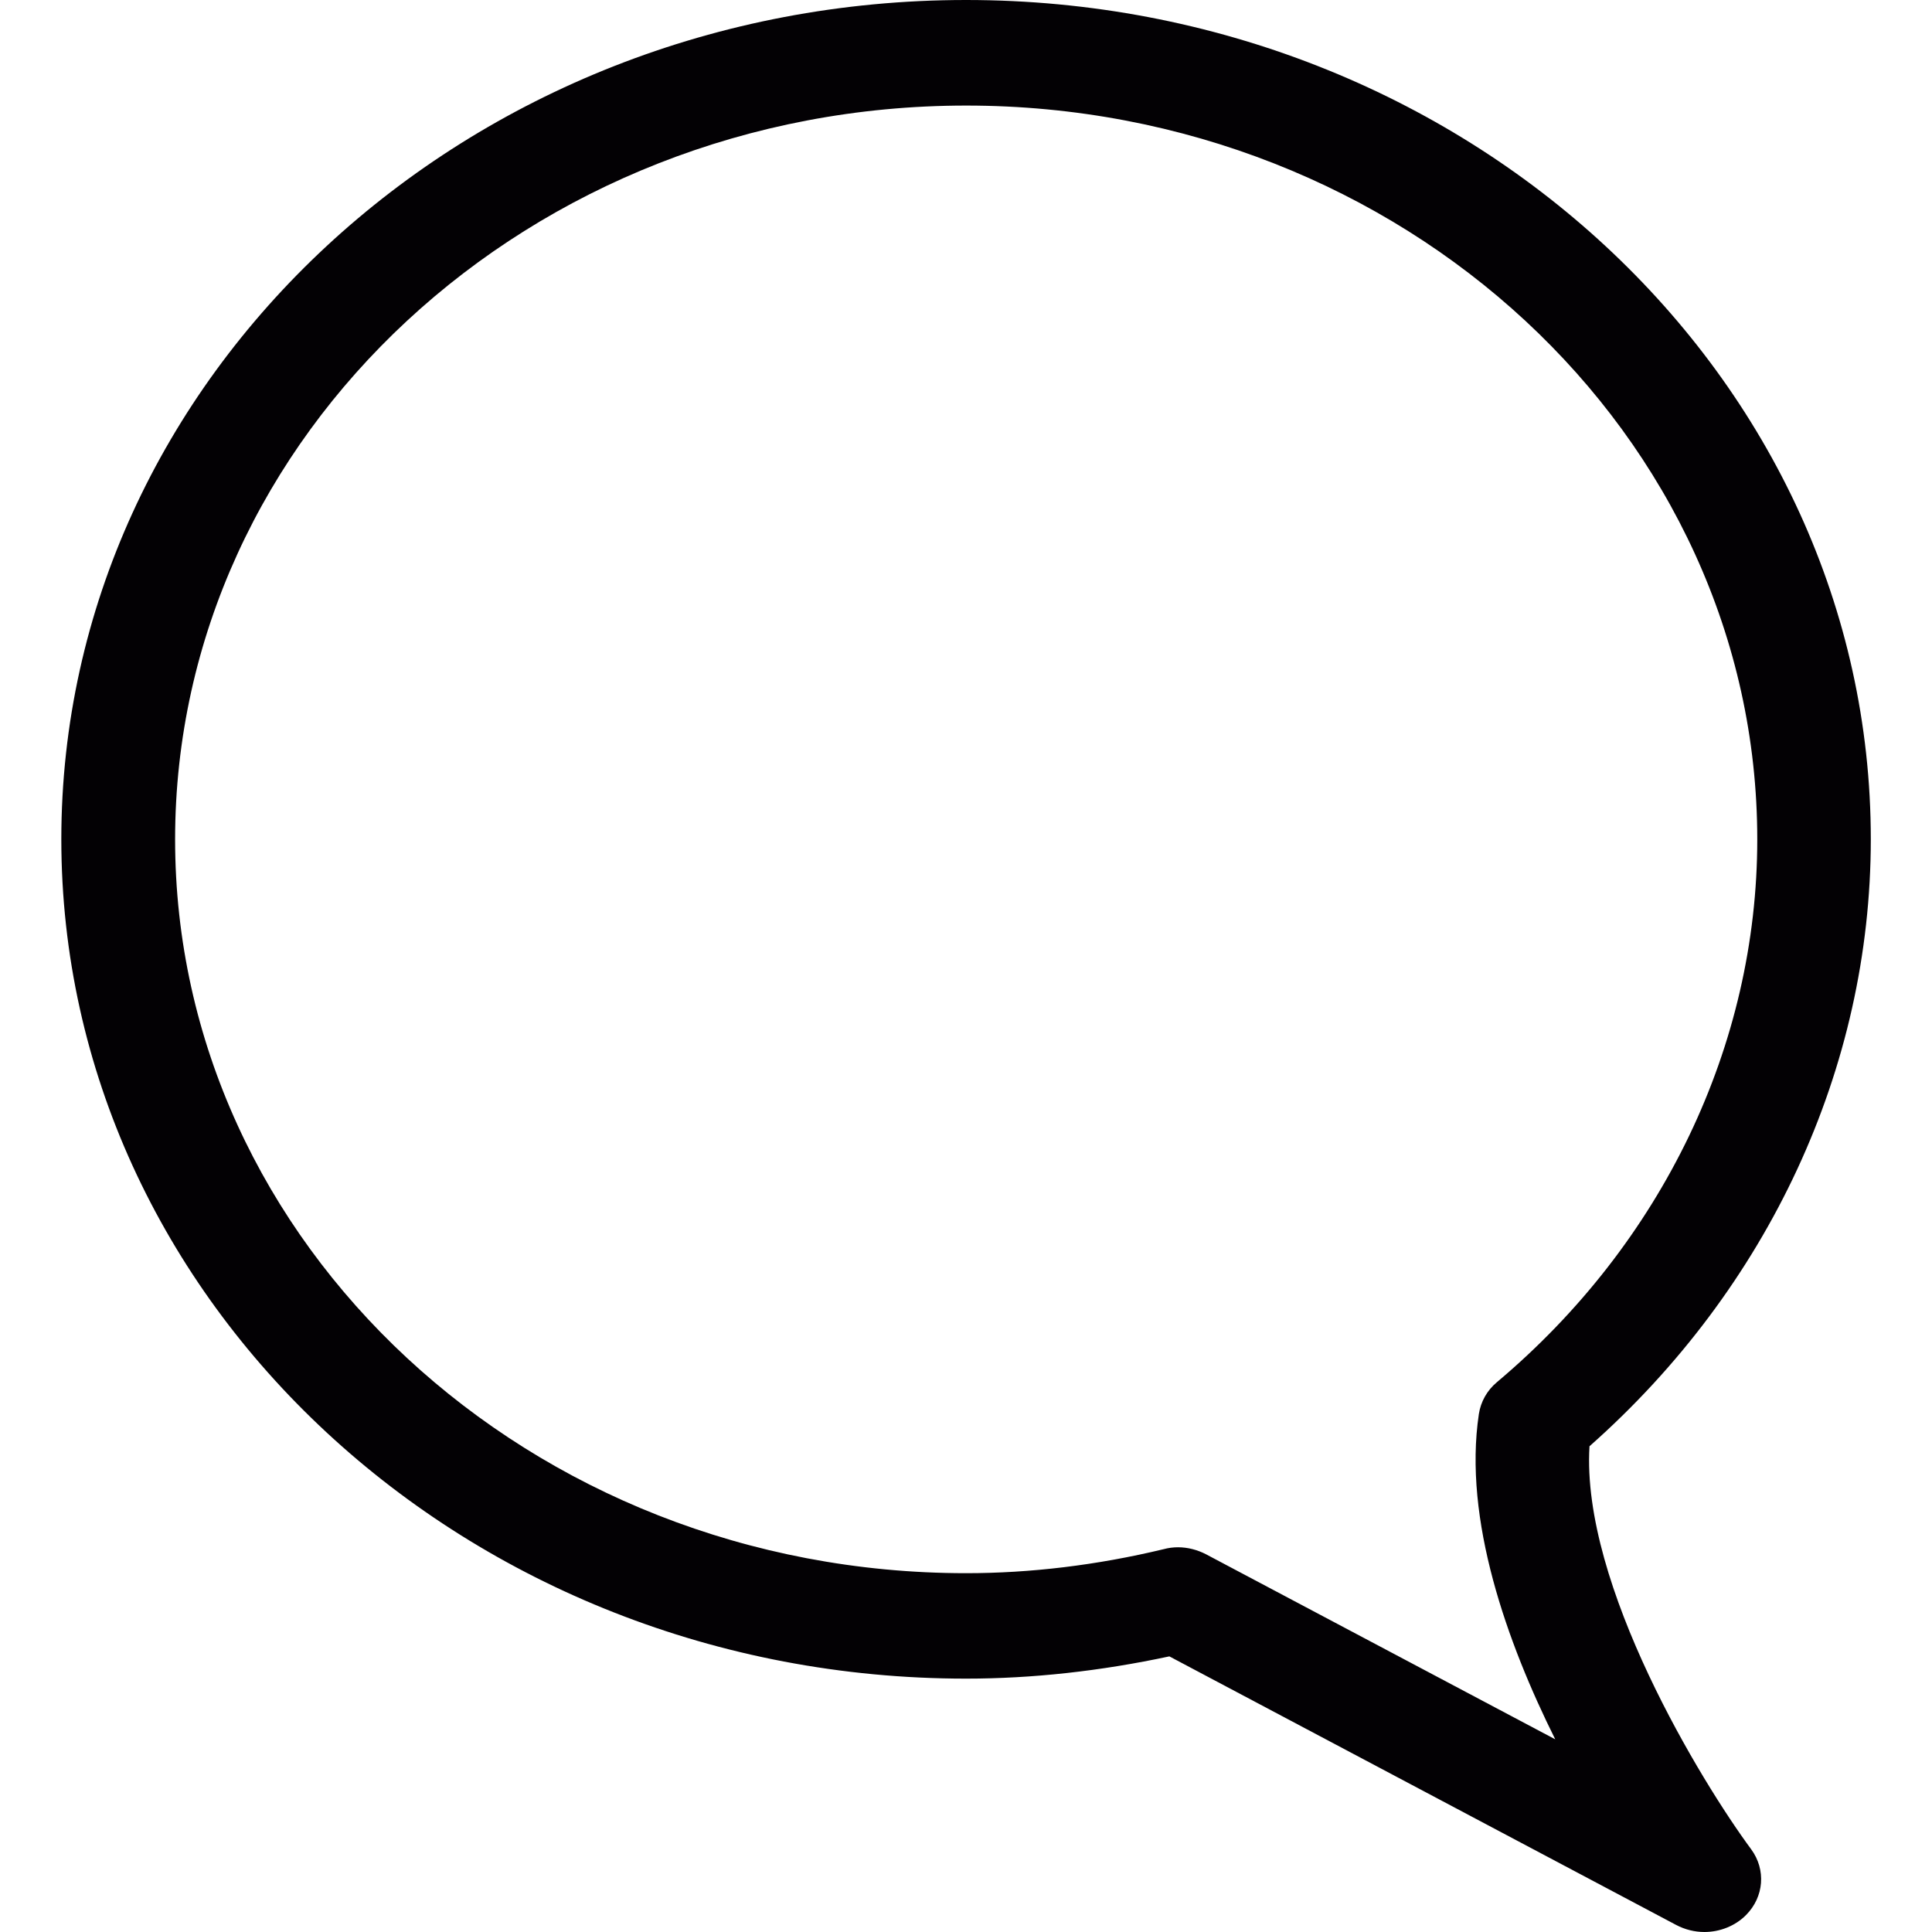 <?xml version="1.0" encoding="iso-8859-1"?>
<!-- Generator: Adobe Illustrator 18.1.1, SVG Export Plug-In . SVG Version: 6.00 Build 0)  -->
<svg version="1.1" id="Capa_1" xmlns="http://www.w3.org/2000/svg" xmlns:xlink="http://www.w3.org/1999/xlink" x="0px" y="0px"
	 viewBox="0 0 15.281 15.281" style="enable-background:new 0 0 15.281 15.281;" xml:space="preserve">
<g>
	<g>
		<path style="fill:#030104;" d="M13.481,15.281c-0.077,0-0.154-0.019-0.224-0.056l-4.008-2.124
			c-0.542,0.116-1.082,0.176-1.608,0.176c-3.946,0-7.156-2.979-7.156-6.639S3.695,0,7.641,0s7.156,2.978,7.156,6.638
			c0,1.809-0.809,3.549-2.225,4.801c-0.067,1.099,0.888,2.659,1.279,3.188c0.118,0.161,0.102,0.376-0.041,0.52
			C13.724,15.234,13.602,15.281,13.481,15.281z M9.317,12.238c0.077,0,0.154,0.02,0.223,0.056l2.761,1.463
			c-0.382-0.767-0.729-1.739-0.604-2.573c0.015-0.097,0.064-0.186,0.143-0.252c1.309-1.101,2.059-2.666,2.059-4.293
			c0-3.2-2.807-5.804-6.257-5.804S1.385,3.439,1.385,6.639s2.806,5.804,6.256,5.804c0.509,0,1.035-0.063,1.563-0.19
			C9.241,12.243,9.279,12.238,9.317,12.238z"/>
	</g>
</g>
<g>
</g>
<g>
</g>
<g>
</g>
<g>
</g>
<g>
</g>
<g>
</g>
<g>
</g>
<g>
</g>
<g>
</g>
<g>
</g>
<g>
</g>
<g>
</g>
<g>
</g>
<g>
</g>
<g>
</g>
</svg>
